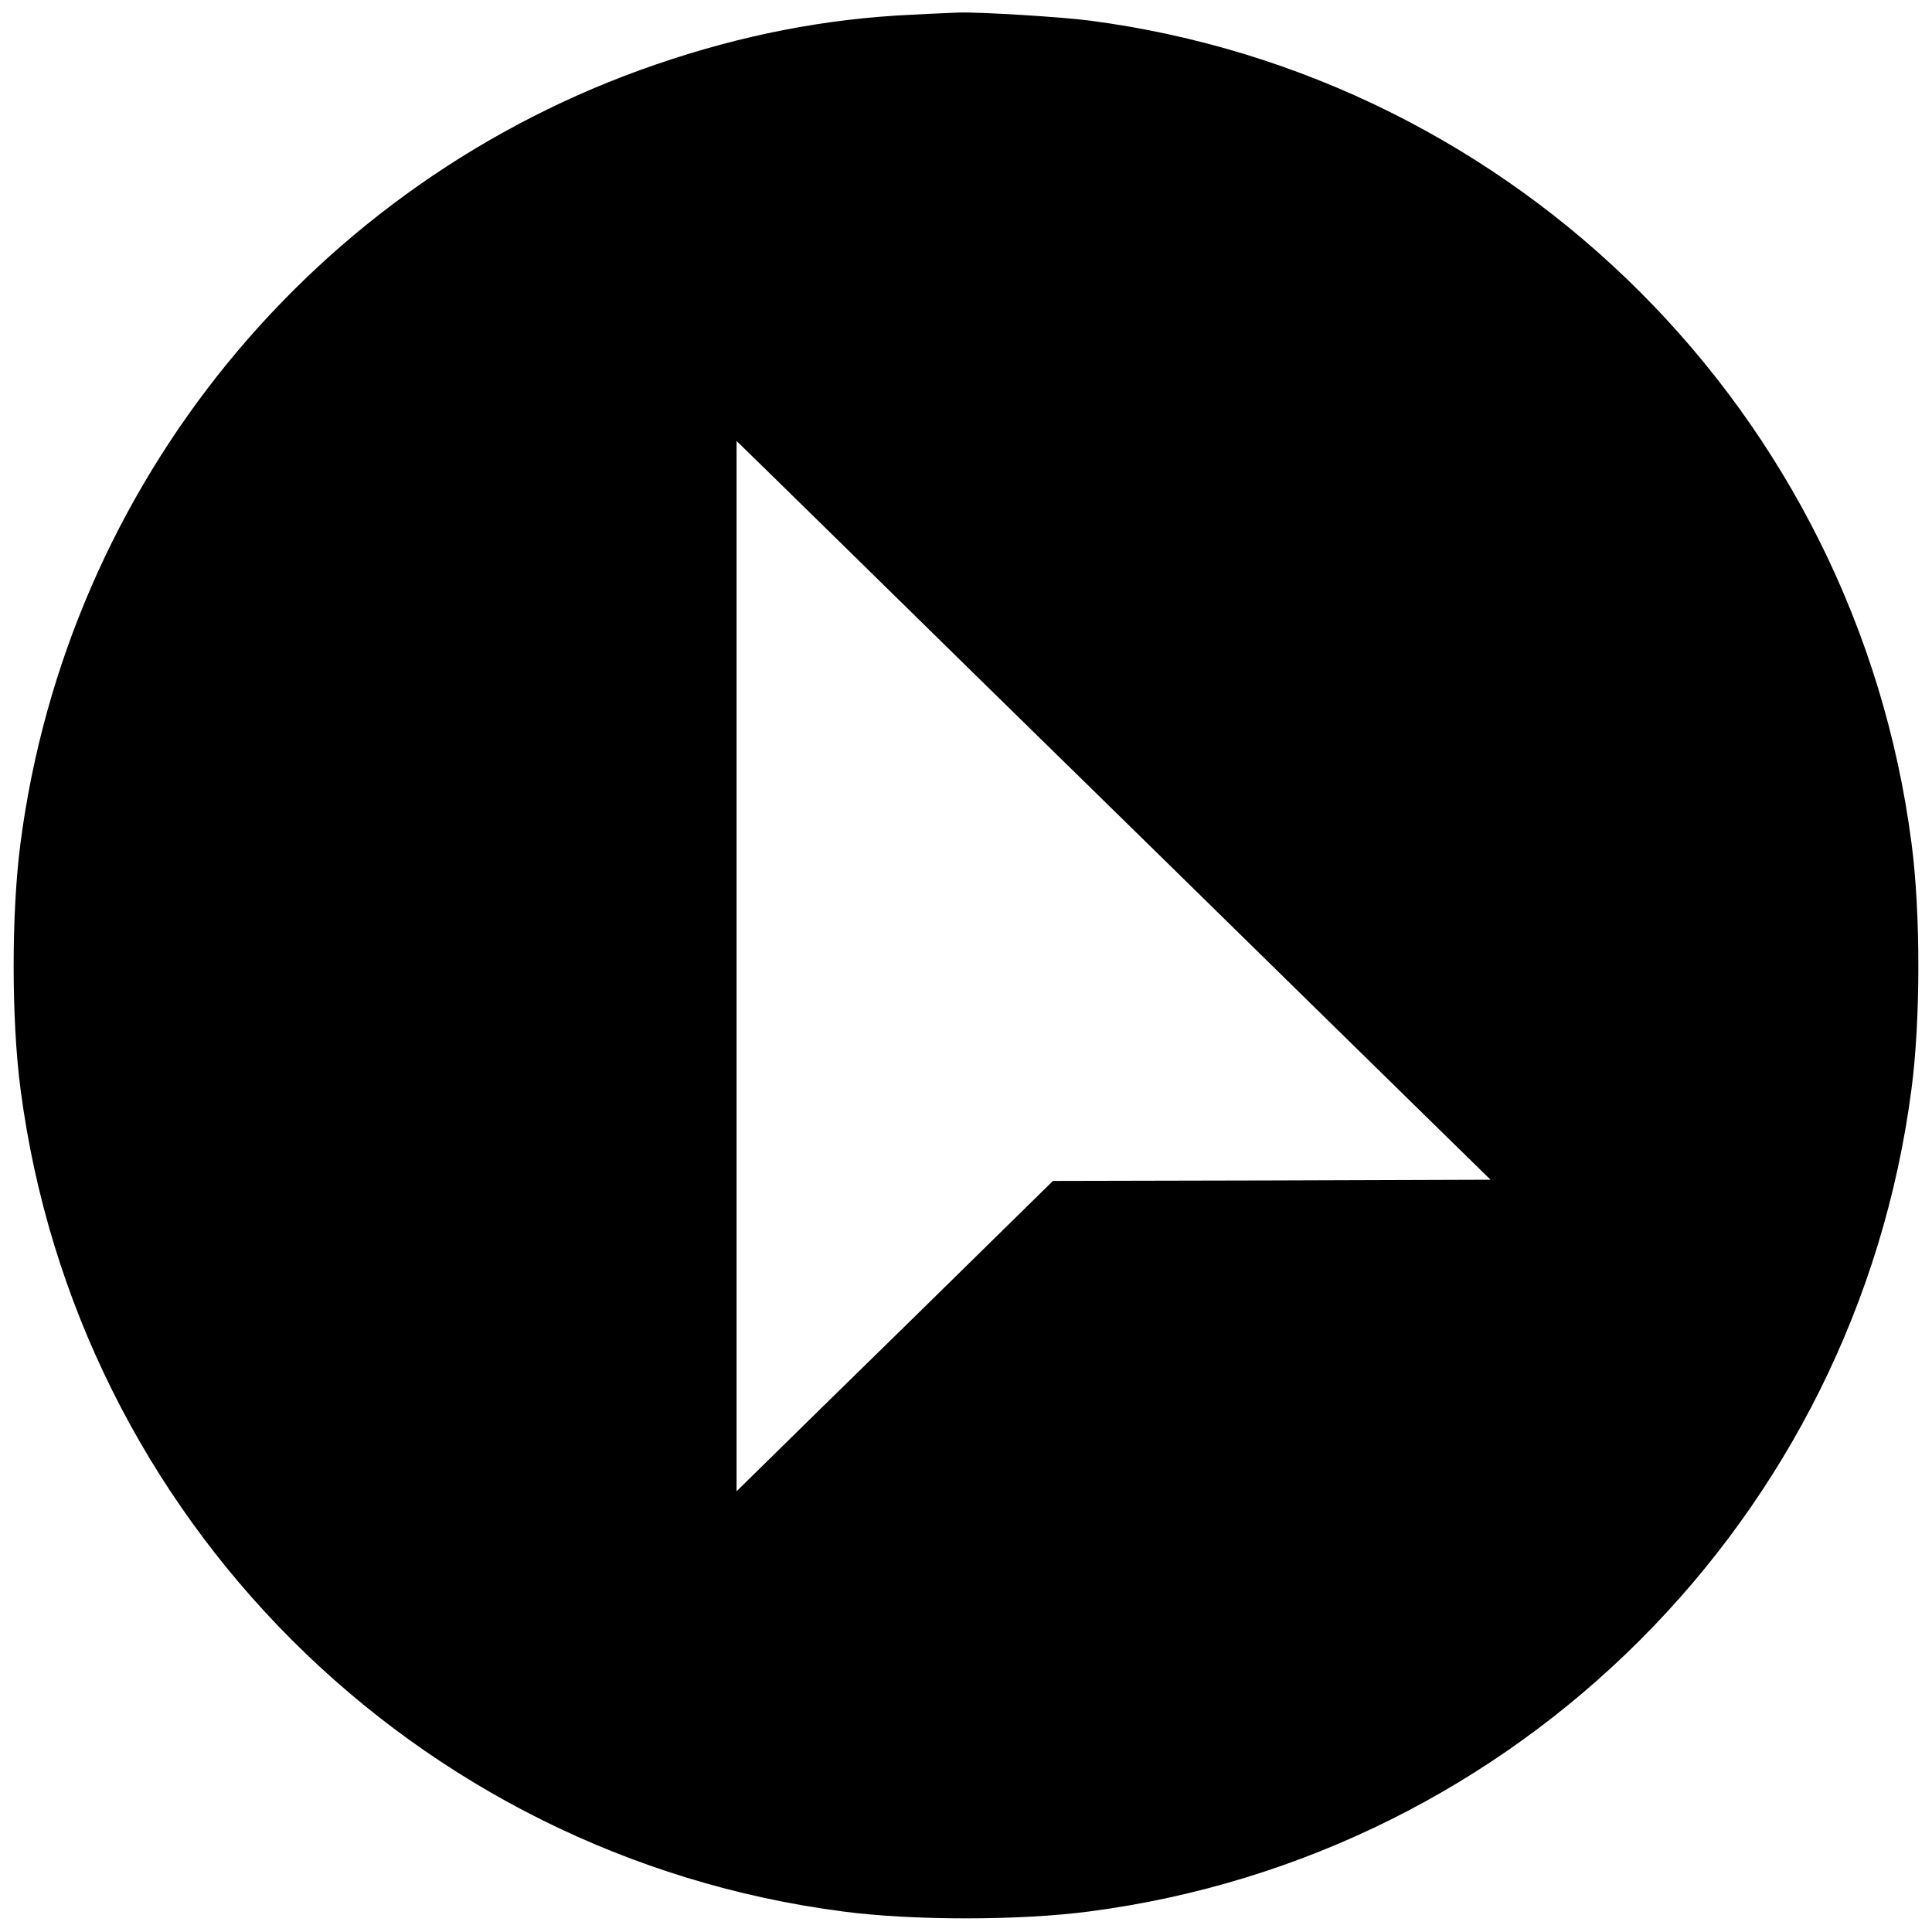 <?xml version="1.0" standalone="no"?>
<!DOCTYPE svg PUBLIC "-//W3C//DTD SVG 20010904//EN"
 "http://www.w3.org/TR/2001/REC-SVG-20010904/DTD/svg10.dtd">
<svg version="1.0" xmlns="http://www.w3.org/2000/svg"
 width="800pt" height="800pt" viewBox="0 0 800 800"
 preserveAspectRatio="xMidYMid meet">
<g transform="translate(0,800) scale(0.1,-0.1)"
fill="#000000" stroke="none">
<path d="M3775 7939 c-355 -16 -704 -84 -1059 -206 -1416 -486 -2437 -1737
-2631 -3223 -38 -288 -38 -732 0 -1020 231 -1774 1631 -3174 3405 -3405 288
-38 732 -38 1020 0 1774 231 3174 1631 3405 3405 38 288 38 732 0 1020 -231
1774 -1631 3174 -3405 3405 -115 15 -457 36 -540 33 -19 -1 -107 -4 -195 -9z
m270 -2740 c413 -404 1060 -1038 1438 -1409 l689 -675 -906 -3 -906 -2 -547
-537 c-302 -295 -596 -584 -655 -642 l-108 -106 0 2175 0 2174 123 -120 c67
-66 460 -450 872 -855z"/>
</g>
</svg>
